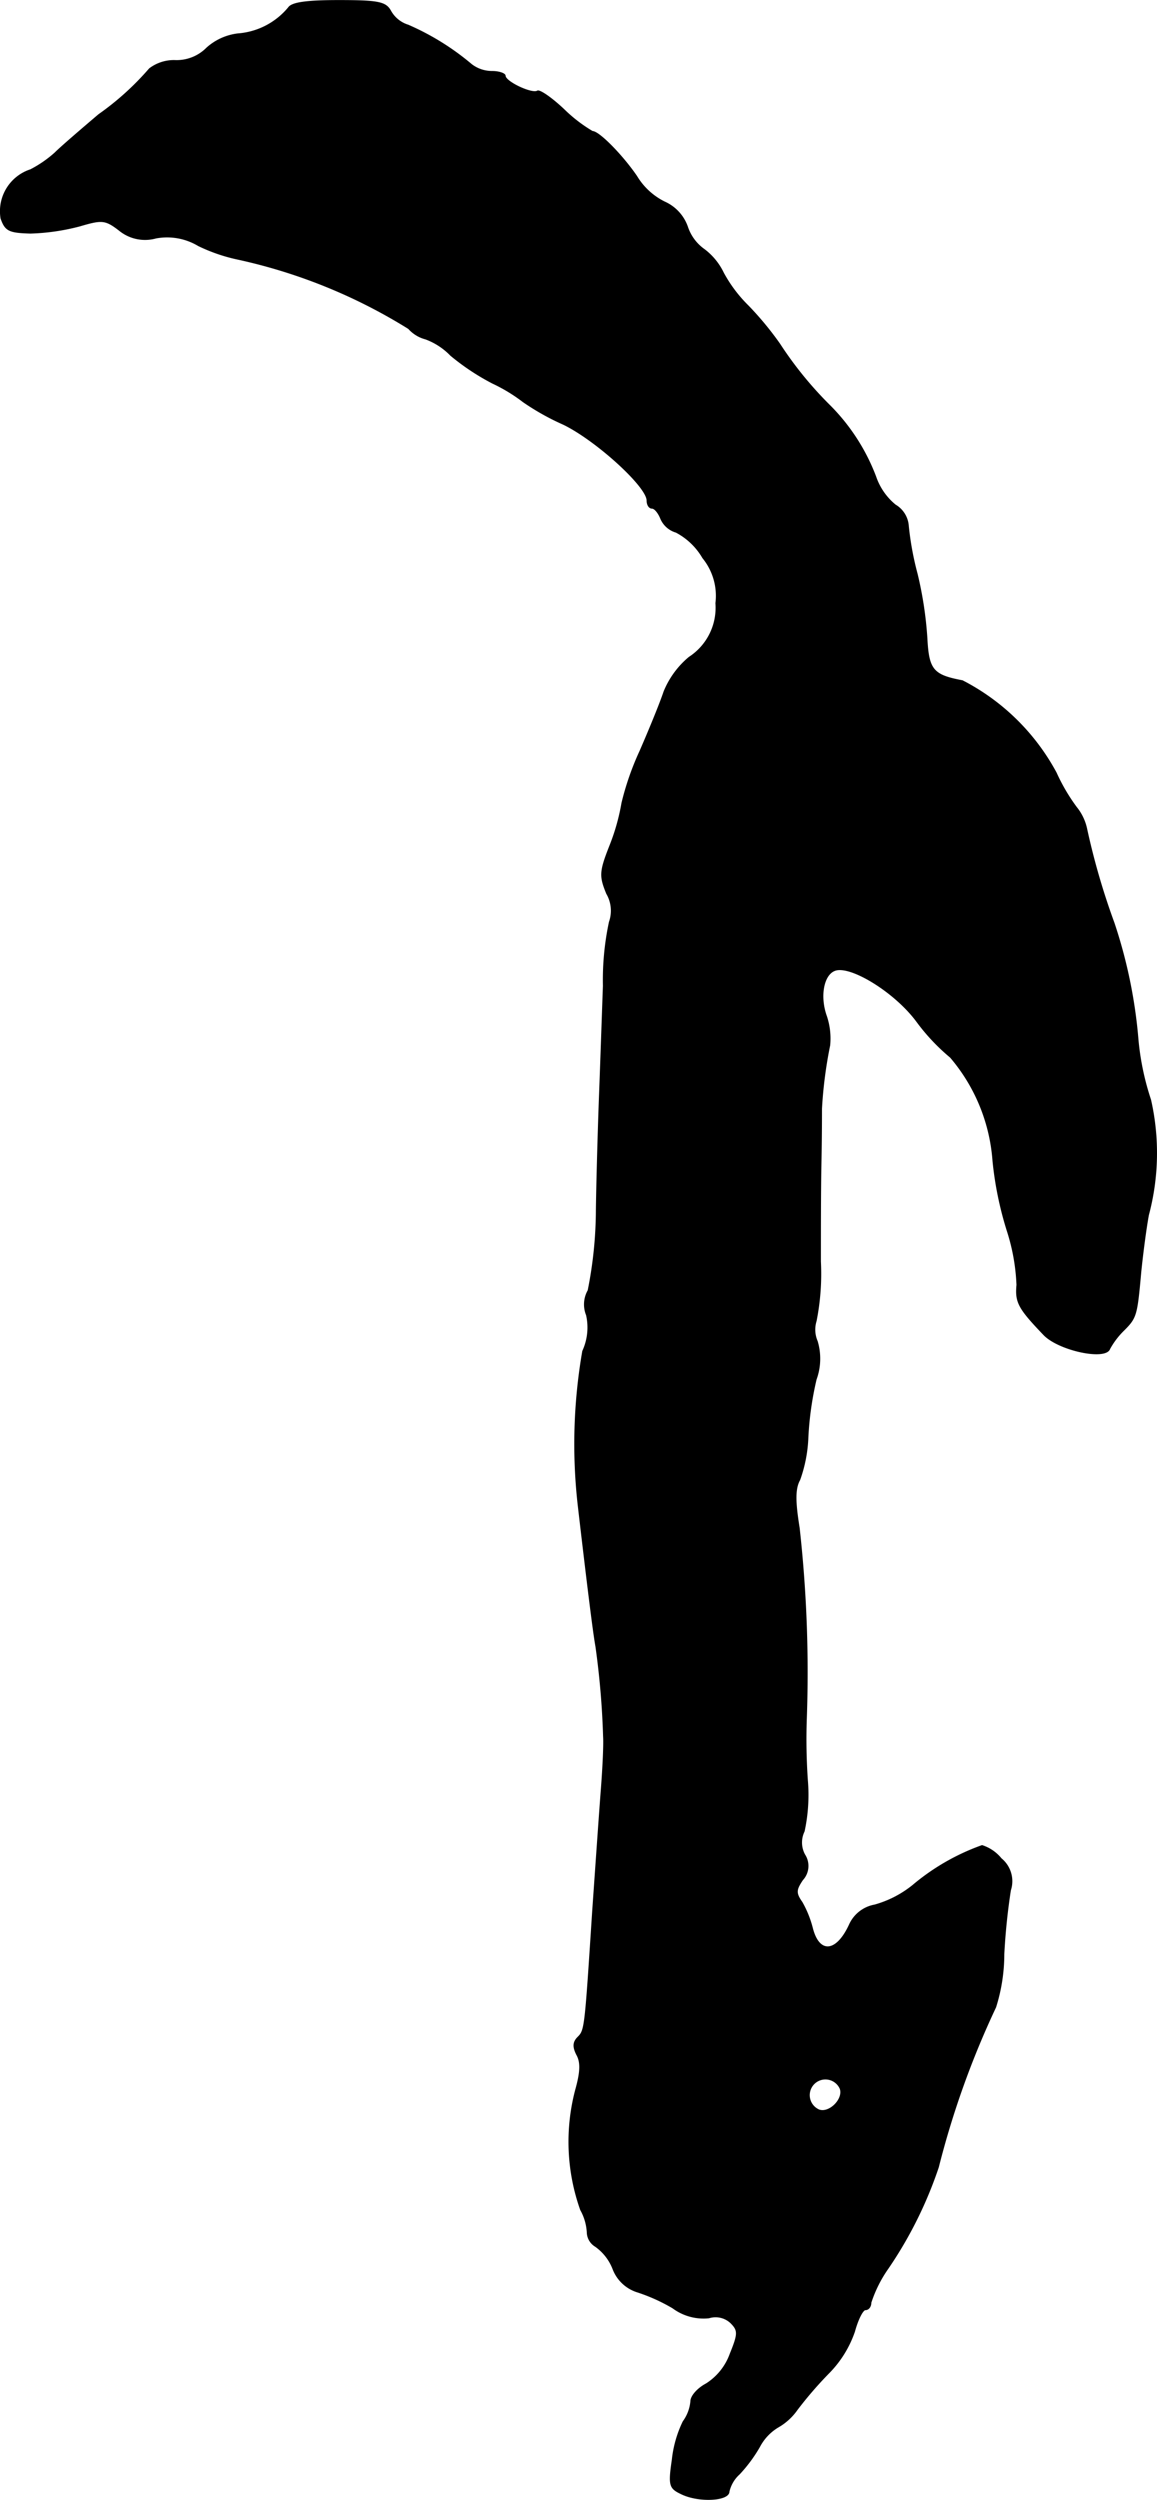 <?xml version="1.0" encoding="UTF-8"?>
<svg xmlns="http://www.w3.org/2000/svg"
     version="1.1"
     width="4.531mm"
     height="9.785mm"
     viewBox="0 0 12.844 27.736">
   <defs>
      <style type="text/css"><![CDATA[
      .a {
        stroke: #000;
        stroke-linecap: round;
        stroke-linejoin: round;
        stroke-width: 0.01px;
      }
    ]]></style>
   </defs>
   <path class="a"
         d="M3.203.084a.808.808,0,0,1-.563.291A.628.628,0,0,0,2.295.532a.47.47,0,0,1-.345.139A.447.447,0,0,0,1.659.762a3.098,3.098,0,0,1-.563.509c-.2.17-.418.357-.485.424a1.291,1.291,0,0,1-.273.188.484.484,0,0,0-.327.539c.048.139.091.157.327.164a2.417,2.417,0,0,0,.545-.079c.248-.073.285-.073.442.048a.451.451,0,0,0,.406.085.676.676,0,0,1,.472.085,1.917,1.917,0,0,0,.442.151A5.998,5.998,0,0,1,4.536,3.645a.382.382,0,0,0,.188.115.747.747,0,0,1,.279.182,2.596,2.596,0,0,0,.466.309,1.837,1.837,0,0,1,.339.206,2.734,2.734,0,0,0,.442.248c.357.17.933.69.933.848,0,.048.024.085.055.085s.073.055.097.115a.266.266,0,0,0,.17.151.744.744,0,0,1,.297.285.666.666,0,0,1,.145.503.655.655,0,0,1-.297.6.975.975,0,0,0-.279.382c-.042.127-.164.424-.267.66a3.114,3.114,0,0,0-.2.575,2.335,2.335,0,0,1-.133.472c-.115.291-.115.339-.036.533a.376.376,0,0,1,.03.315,3.094,3.094,0,0,0-.067.709c-.012.333-.03.866-.042,1.181s-.03.902-.036,1.302a4.593,4.593,0,0,1-.091.896.315.315,0,0,0-.018.273.626.626,0,0,1-.042.4,6.035,6.035,0,0,0-.048,1.732c.091.781.164,1.381.194,1.545a9.106,9.106,0,0,1,.085.999c.006.085-.006.339-.024.575-.018.23-.061.848-.097,1.363-.085,1.308-.085,1.32-.164,1.399-.055.055-.055.109-.012.194.048.085.042.194-.012.388a2.256,2.256,0,0,0,.055,1.333.578.578,0,0,1,.073.248.186.186,0,0,0,.091.157.553.553,0,0,1,.194.248.426.426,0,0,0,.26.254,1.971,1.971,0,0,1,.406.182.572.572,0,0,0,.4.109.247.247,0,0,1,.242.055c.085.085.085.121-.006.345a.656.656,0,0,1-.267.333c-.091.048-.17.133-.17.194a.449.449,0,0,1-.085.224,1.28,1.28,0,0,0-.121.424c-.042.285-.03.315.097.376.194.097.533.079.533-.024a.373.373,0,0,1,.115-.194,1.637,1.637,0,0,0,.224-.303.553.553,0,0,1,.206-.218.655.655,0,0,0,.212-.194,4.305,4.305,0,0,1,.345-.4,1.218,1.218,0,0,0,.291-.466c.036-.133.091-.242.121-.242.036,0,.061-.036.061-.079A1.425,1.425,0,0,1,9.86,25.165a4.56,4.56,0,0,0,.557-1.121,9.734,9.734,0,0,1,.636-1.775,1.964,1.964,0,0,0,.091-.588,7.031,7.031,0,0,1,.073-.709.323.323,0,0,0-.103-.351.451.451,0,0,0-.212-.145,2.486,2.486,0,0,0-.769.442,1.179,1.179,0,0,1-.424.218.38.38,0,0,0-.279.218c-.145.315-.339.327-.412.036a1.169,1.169,0,0,0-.115-.285c-.073-.103-.067-.139.006-.248a.228.228,0,0,0,.024-.279.283.283,0,0,1-.006-.26,1.914,1.914,0,0,0,.036-.569,6.644,6.644,0,0,1-.012-.666,14.476,14.476,0,0,0-.079-2.132c-.048-.297-.048-.436.006-.533a1.567,1.567,0,0,0,.091-.472,3.565,3.565,0,0,1,.091-.642.675.675,0,0,0,.012-.424.324.324,0,0,1-.012-.224,2.687,2.687,0,0,0,.048-.66c0-.315,0-.806.006-1.09s.006-.557.006-.606a4.857,4.857,0,0,1,.091-.703.781.781,0,0,0-.036-.321c-.079-.218-.036-.46.091-.509.17-.067.666.236.909.563a2.261,2.261,0,0,0,.376.4,1.991,1.991,0,0,1,.472,1.151,3.862,3.862,0,0,0,.157.769,2.241,2.241,0,0,1,.109.606c-.018.194.018.26.303.557.17.17.684.279.727.151a.88.88,0,0,1,.157-.206c.139-.139.145-.164.188-.642.018-.182.055-.472.085-.636a2.673,2.673,0,0,0,.024-1.278,2.958,2.958,0,0,1-.139-.66,5.514,5.514,0,0,0-.267-1.302,7.881,7.881,0,0,1-.303-1.042.565.565,0,0,0-.115-.242,2.087,2.087,0,0,1-.224-.382A2.459,2.459,0,0,0,10.684,7.552c-.327-.061-.376-.121-.394-.472a4.195,4.195,0,0,0-.109-.715,3.348,3.348,0,0,1-.097-.527.294.294,0,0,0-.145-.236.696.696,0,0,1-.218-.315A2.24,2.24,0,0,0,9.218,4.505a4.145,4.145,0,0,1-.563-.69,3.523,3.523,0,0,0-.351-.424,1.542,1.542,0,0,1-.273-.363.711.711,0,0,0-.212-.26.5.5,0,0,1-.188-.254A.473.473,0,0,0,7.377,2.24a.748.748,0,0,1-.309-.285c-.157-.23-.418-.497-.491-.497a1.637,1.637,0,0,1-.309-.236c-.139-.133-.279-.23-.303-.212-.061.036-.357-.103-.357-.17,0-.024-.067-.048-.145-.048A.374.374,0,0,1,5.233.714a2.846,2.846,0,0,0-.703-.436A.335.335,0,0,1,4.336.12C4.282.023,4.203.005,3.761.005,3.397.005,3.24.029,3.203.084ZM9.327,23.173c.042.115-.121.279-.236.236a.179.179,0,1,1,.236-.236Z"/>
</svg>
